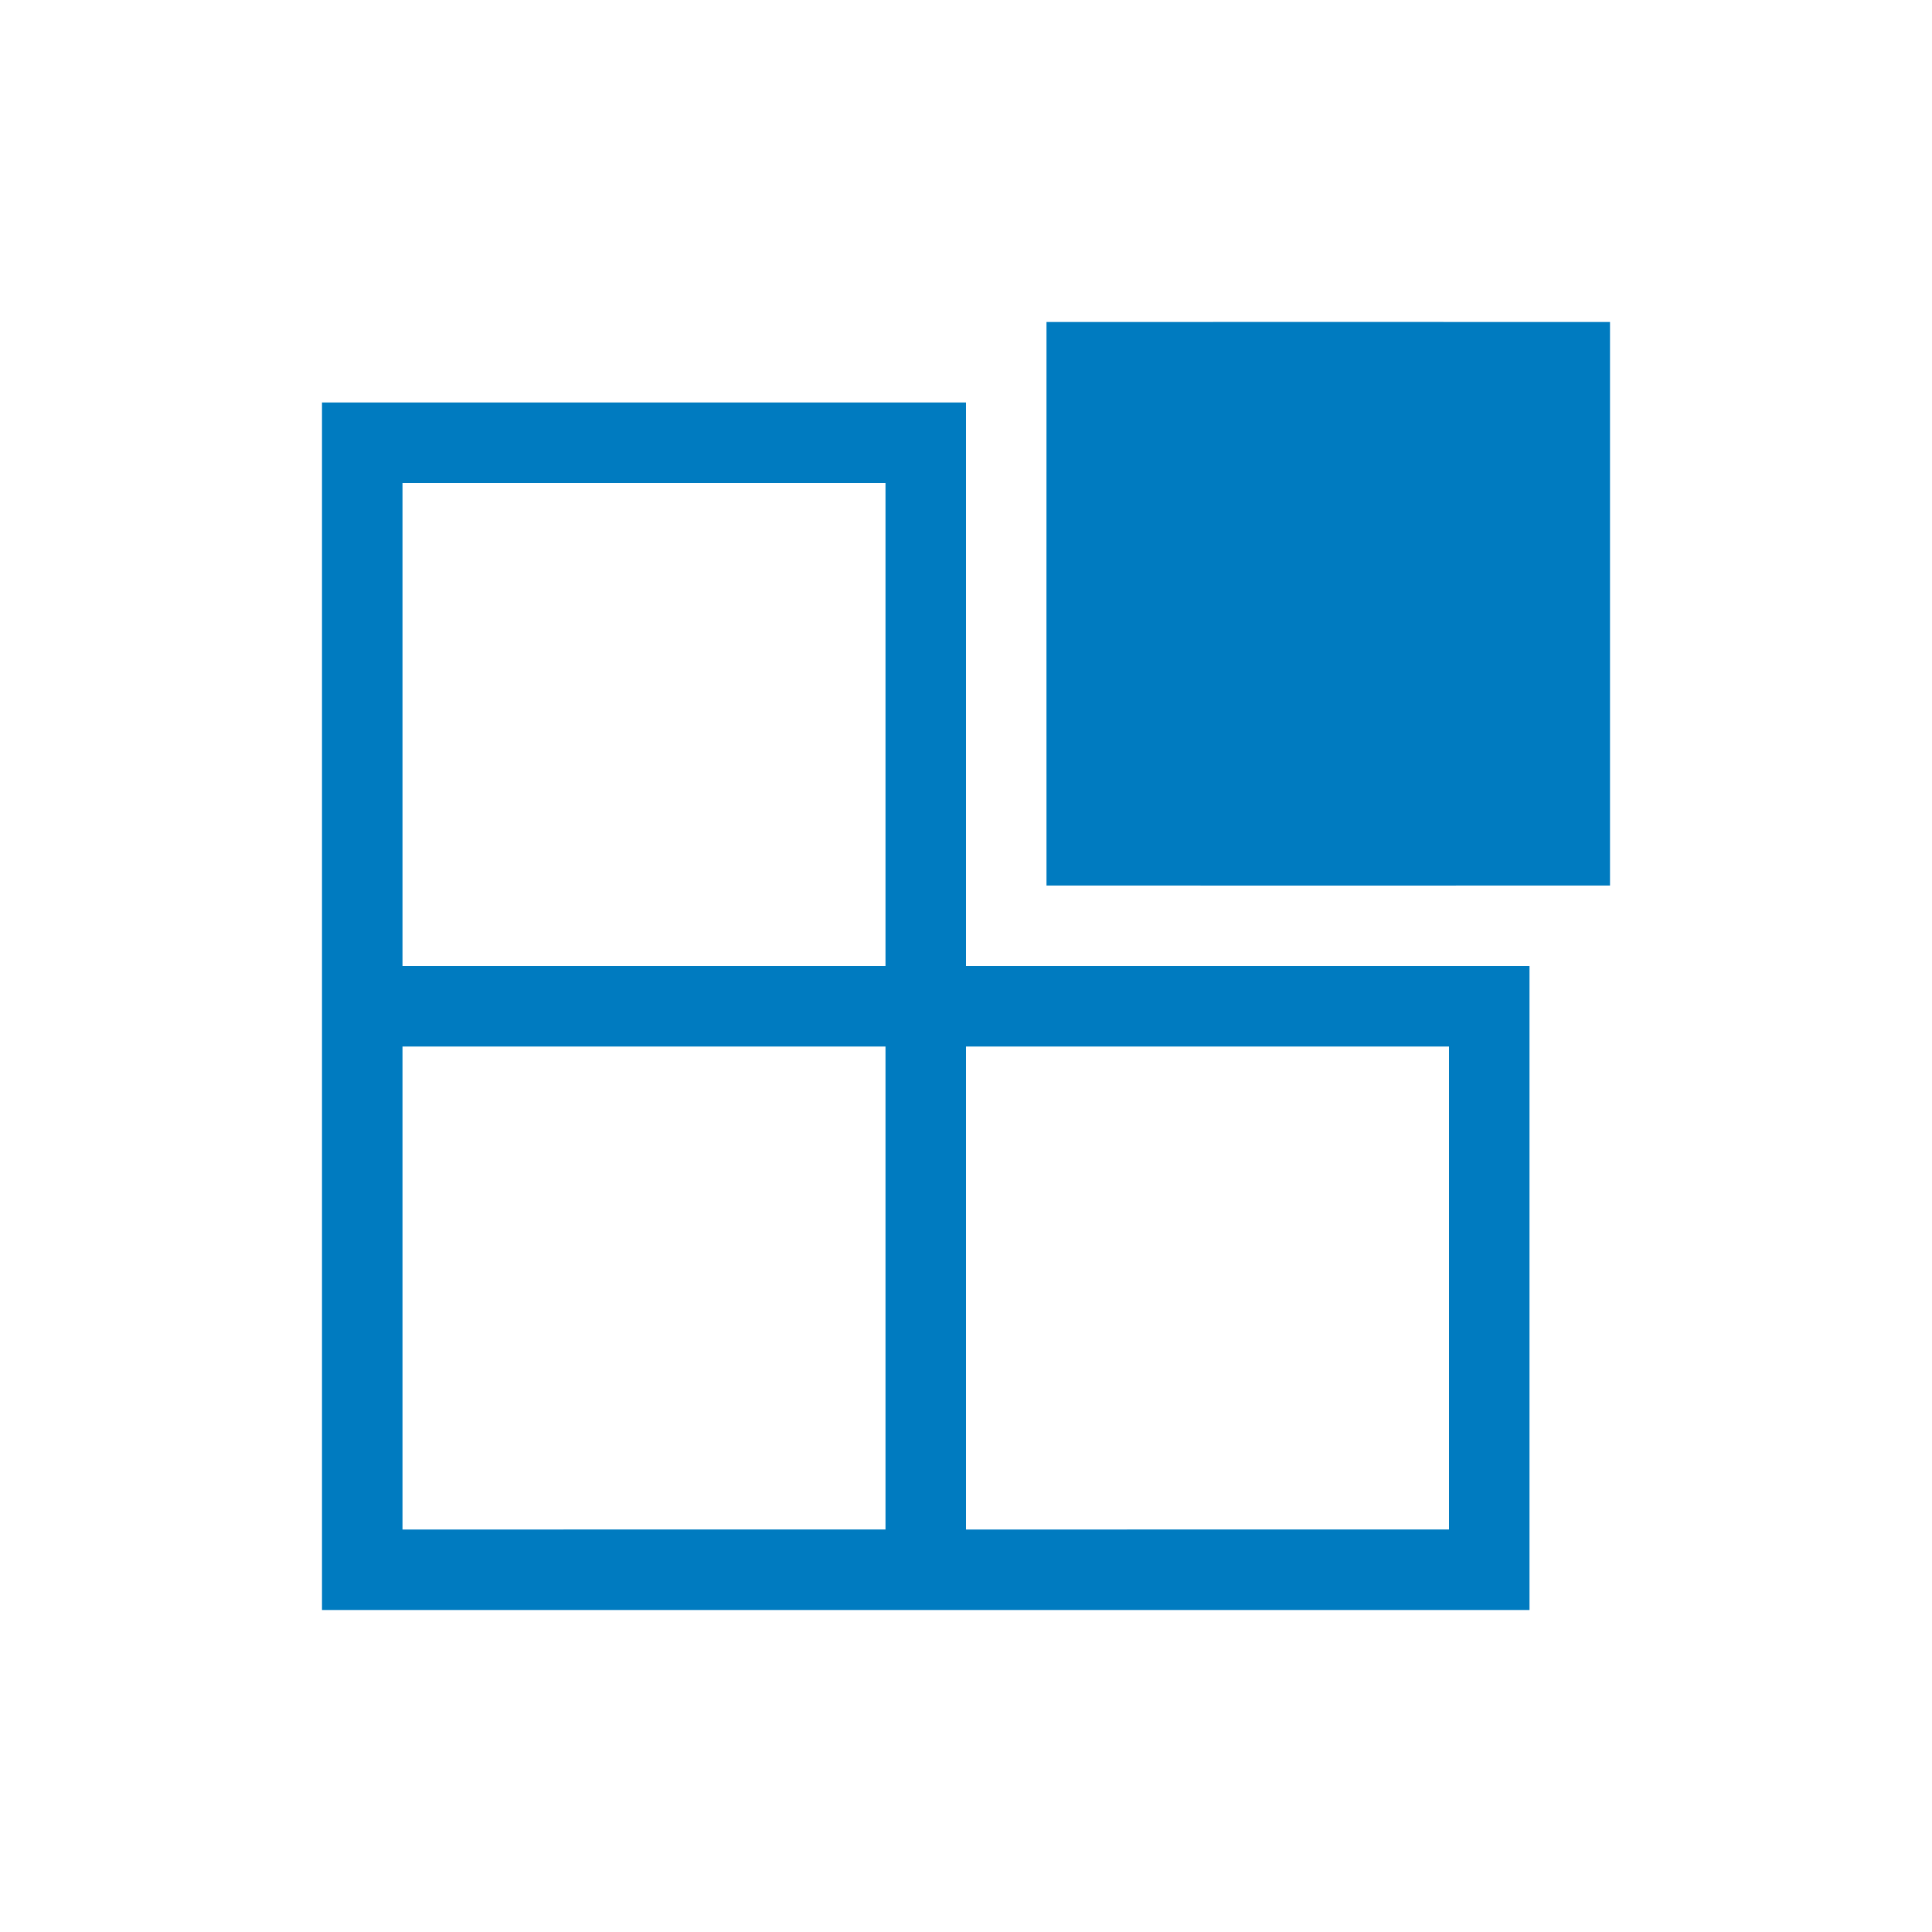 <?xml version="1.0" encoding="UTF-8"?>
<svg xmlns="http://www.w3.org/2000/svg" viewBox="0 0 192 192"><path fill="#12100b" d="M96 40H32v120h120V96H96V40zm-8 112H40v-48h48v48zm56-48v48H96v-48h48zM40 96V48h48v48H40zm64-64c-.012 0 0 56 0 56 0 .012 56 .012 56 0V32c0-.012-56 0-56 0z" style="fill: #007bc0;"/></svg>
